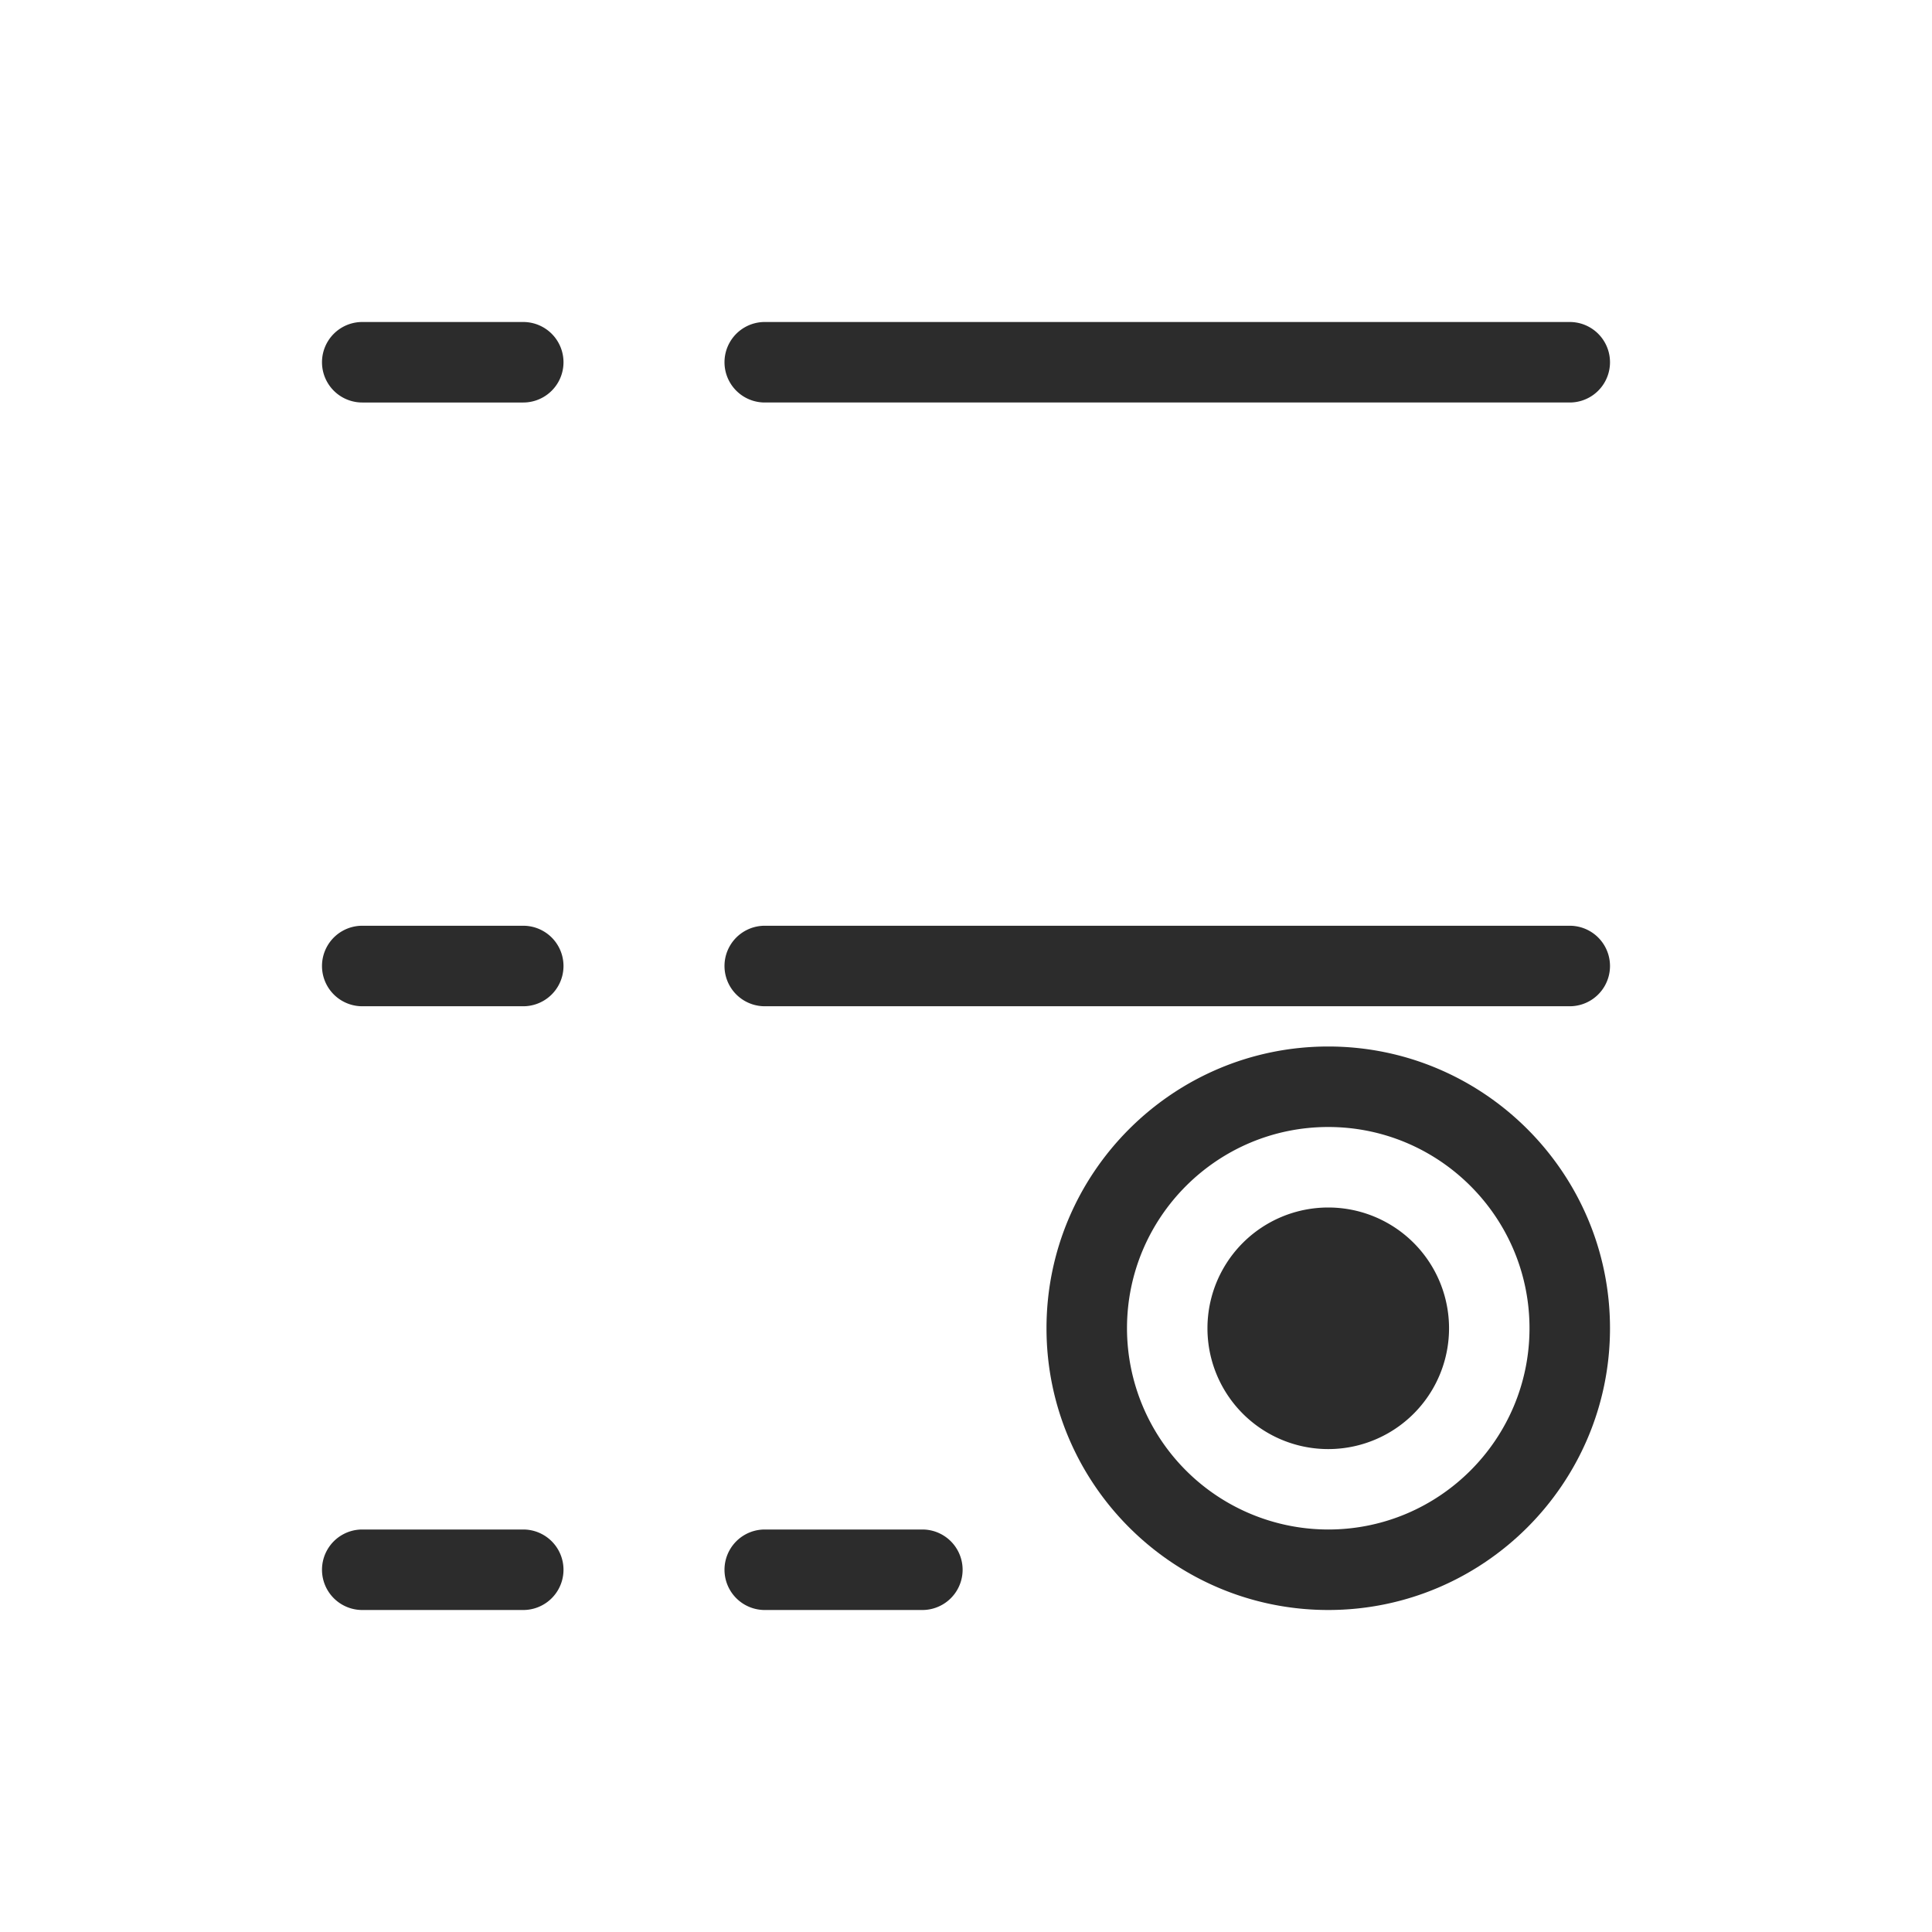<svg t="1686921355700" class="icon" viewBox="0 0 1024 1024" version="1.1" xmlns="http://www.w3.org/2000/svg" p-id="4639" width="200" height="200"><path d="M405.333 213.333h426.667a21.333 21.333 0 0 0 0-42.667h-426.667a21.333 21.333 0 0 0 0 42.667M277.333 170.667h-85.333a21.333 21.333 0 0 0 0 42.667h85.333a21.333 21.333 0 0 0 0-42.667M832 490.667h-426.667a21.333 21.333 0 0 0 0 42.667h426.667a21.333 21.333 0 0 0 0-42.667M277.333 490.667h-85.333a21.333 21.333 0 0 0 0 42.667h85.333a21.333 21.333 0 0 0 0-42.667M488.875 810.667H405.333a21.333 21.333 0 0 0 0 42.667h83.541a21.333 21.333 0 0 0 0-42.667M277.333 810.667h-85.333a21.333 21.333 0 0 0 0 42.667h85.333a21.333 21.333 0 0 0 0-42.667M704 640a64 64 0 1 0 0 128.043 64 64 0 0 0 0-128.043" fill="#2c2c2c" p-id="4640"></path><path d="M704 810.667a106.752 106.752 0 0 1-106.667-106.667c0-58.837 47.829-106.667 106.667-106.667s106.667 47.829 106.667 106.667-47.829 106.667-106.667 106.667m0-256c-82.347 0-149.333 66.987-149.333 149.333s66.987 149.333 149.333 149.333 149.333-66.987 149.333-149.333-66.987-149.333-149.333-149.333" fill="#2c2c2c" p-id="4641"></path></svg>